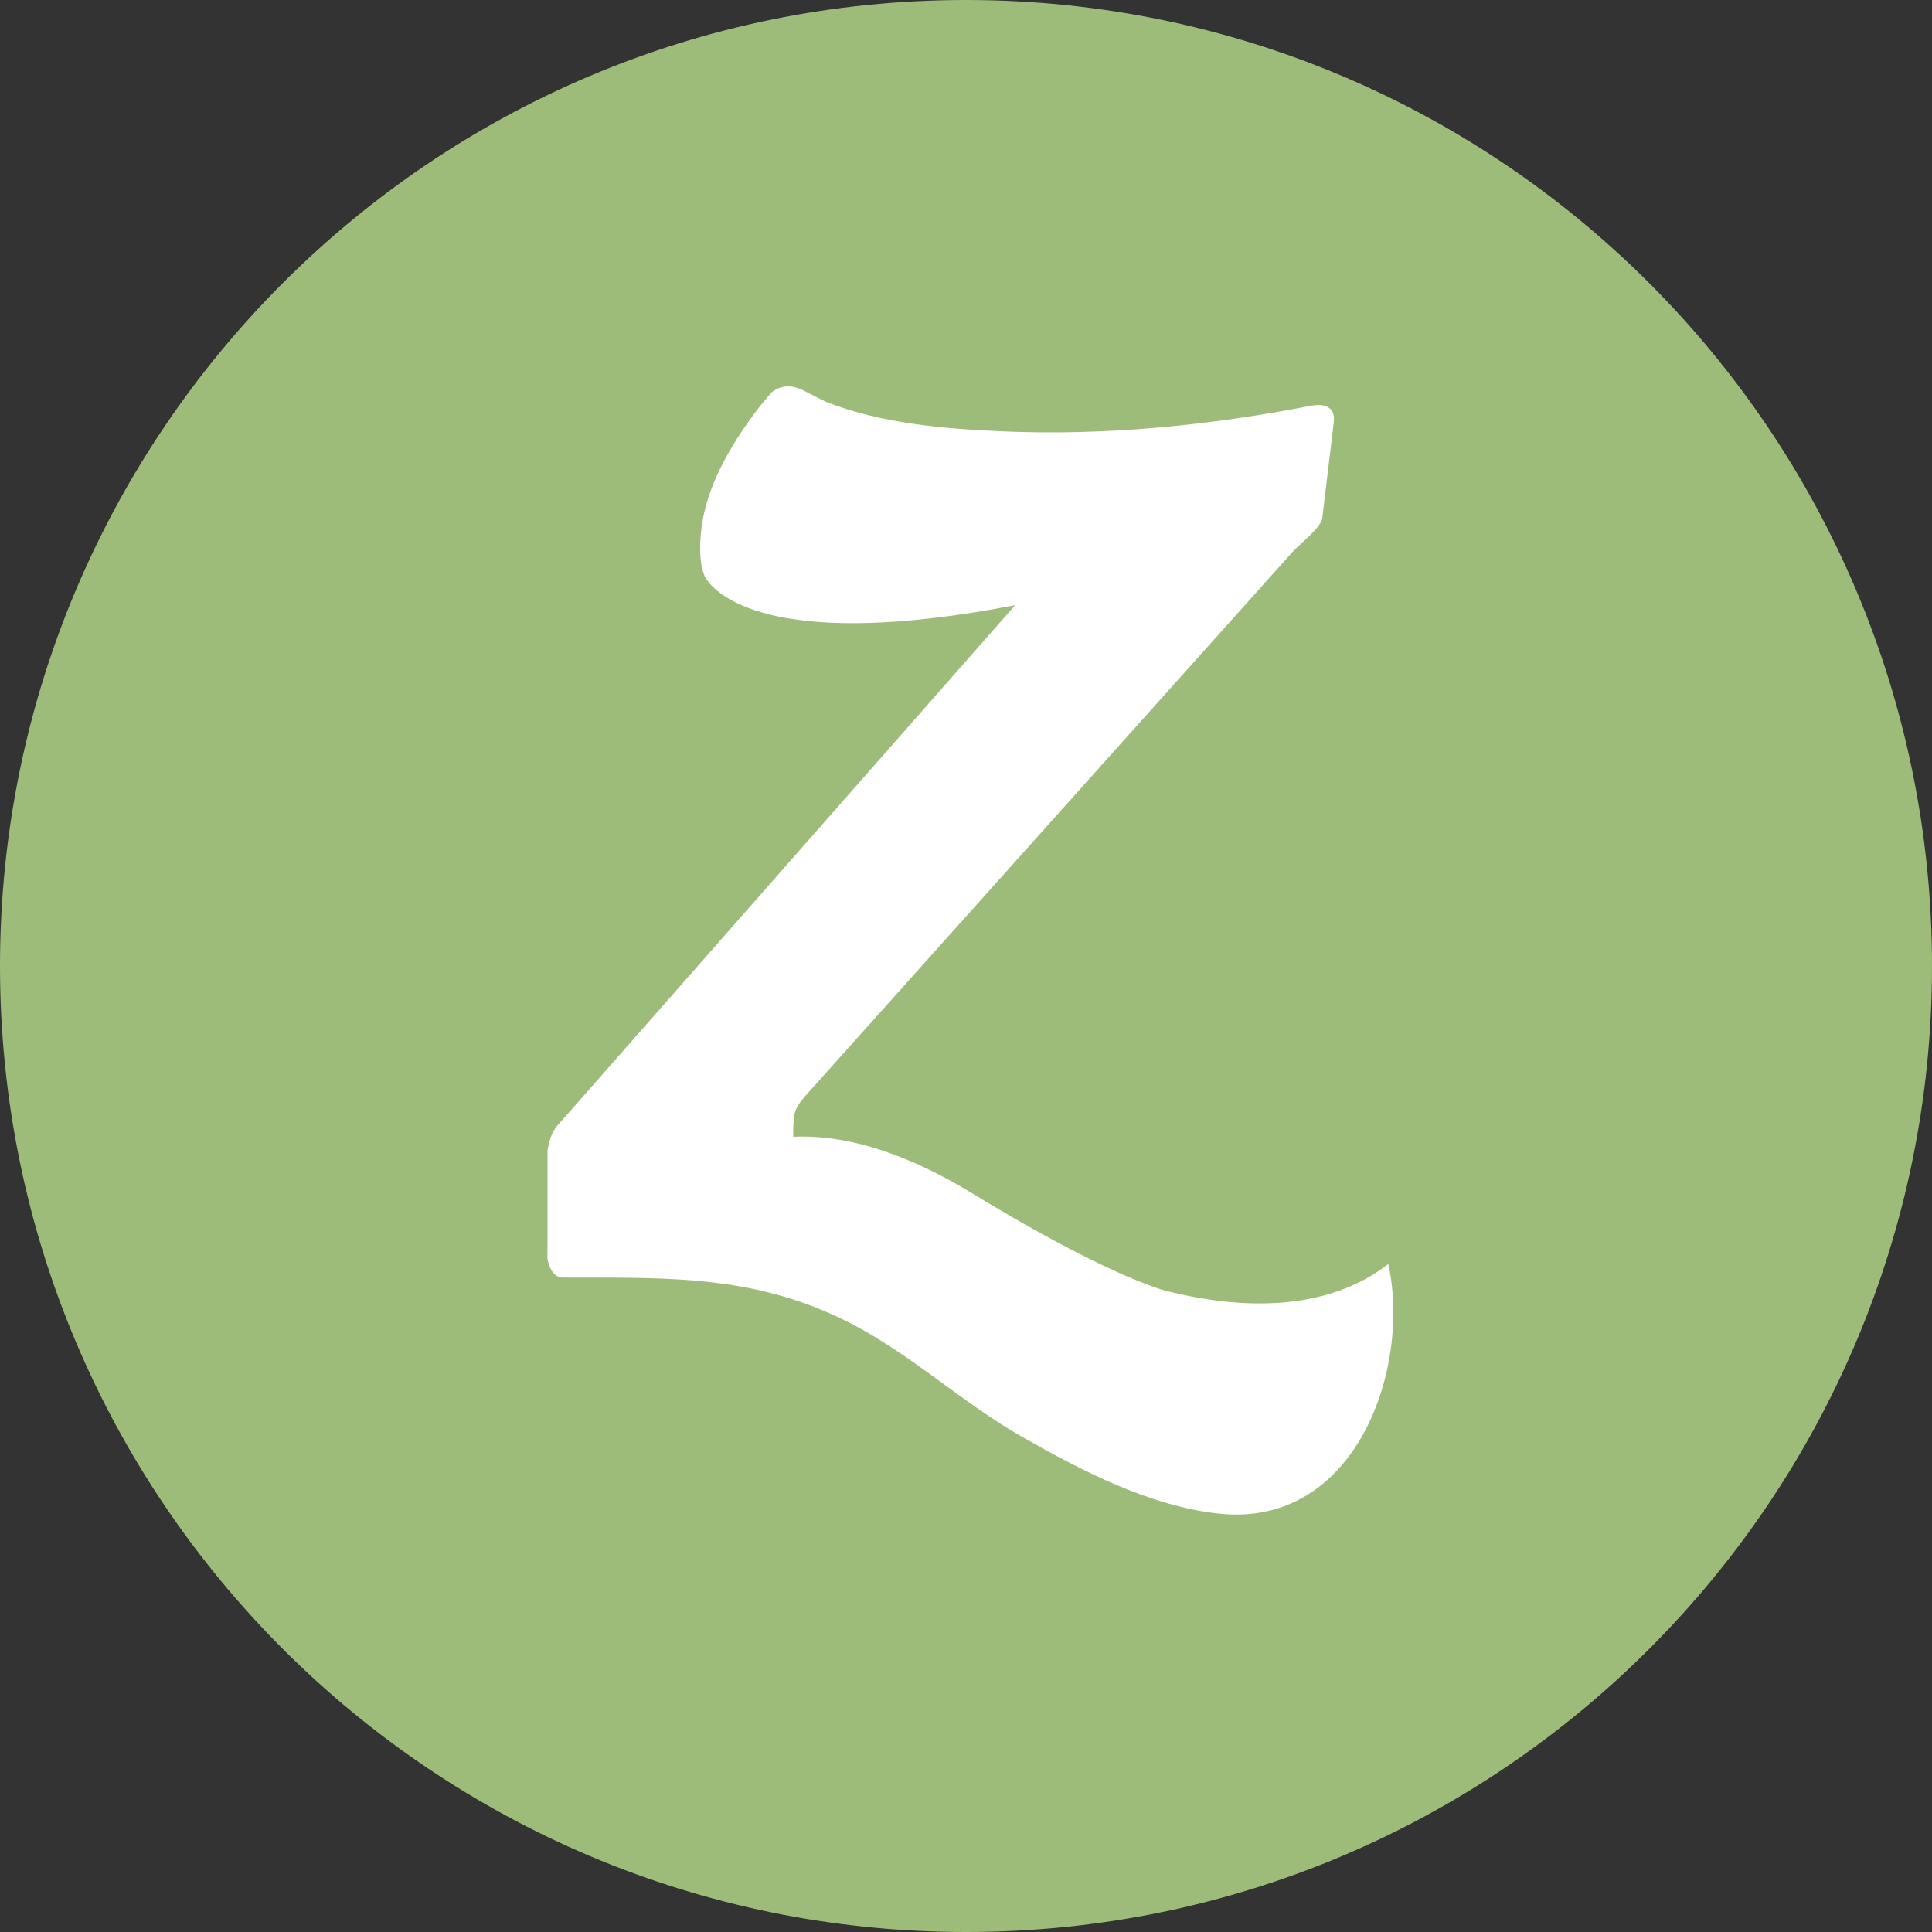 <svg width="48" height="48" viewBox="0 0 48 48" fill="none" xmlns="http://www.w3.org/2000/svg">
<rect x="0" y="0" width="48" height="48" fill="#333333" stroke="none"/>
<path d="M0 24C0 10.745 10.745 0 24 0C37.255 0 48 10.745 48 24C48 37.255 37.255 48 24 48C10.745 48 0 37.255 0 24Z" fill="#9DBC7A"/>
<path d="M13.849 27.964C13.638 28.204 13.603 28.597 13.603 28.597V30.89C13.603 30.917 13.601 31.086 13.6 31.267C13.674 31.652 13.851 31.729 13.953 31.742H14.847C17.068 31.742 18.961 31.8 21.013 32.817C22.59 33.598 23.892 34.849 25.428 35.718C26.884 36.543 28.546 37.408 30.252 37.602C33.684 37.993 35.063 33.996 34.492 31.404C32.963 32.591 30.83 32.56 28.875 32.045C27.036 31.453 24.108 29.618 24.108 29.618V29.619C22.796 28.828 21.254 28.175 19.706 28.243C19.706 27.569 19.726 27.544 20.151 27.068C20.736 26.416 21.32 25.763 21.905 25.11C23.745 23.056 25.585 21.002 27.424 18.948C28.99 17.2 30.556 15.452 32.121 13.704C32.271 13.537 32.824 13.107 32.851 12.876C32.946 12.082 33.042 11.288 33.137 10.495C33.204 9.944 32.611 10.076 32.611 10.076L32.61 10.073C30.07 10.571 27.462 10.83 24.873 10.716C23.433 10.653 21.918 10.52 20.566 10.002C20.517 9.984 20.231 9.843 19.963 9.701C19.574 9.507 19.312 9.633 19.174 9.745C19.065 9.876 18.95 10.002 18.846 10.137C18.166 11.032 17.533 12.083 17.418 13.206C17.392 13.456 17.36 13.984 17.503 14.302L17.502 14.302C17.502 14.302 17.517 14.341 17.56 14.403C17.567 14.412 17.573 14.423 17.581 14.432C17.905 14.863 19.396 16.16 25.222 15.035C21.431 19.345 17.64 23.654 13.85 27.963C13.849 27.963 13.849 27.963 13.849 27.964" fill="white"/>
</svg>
